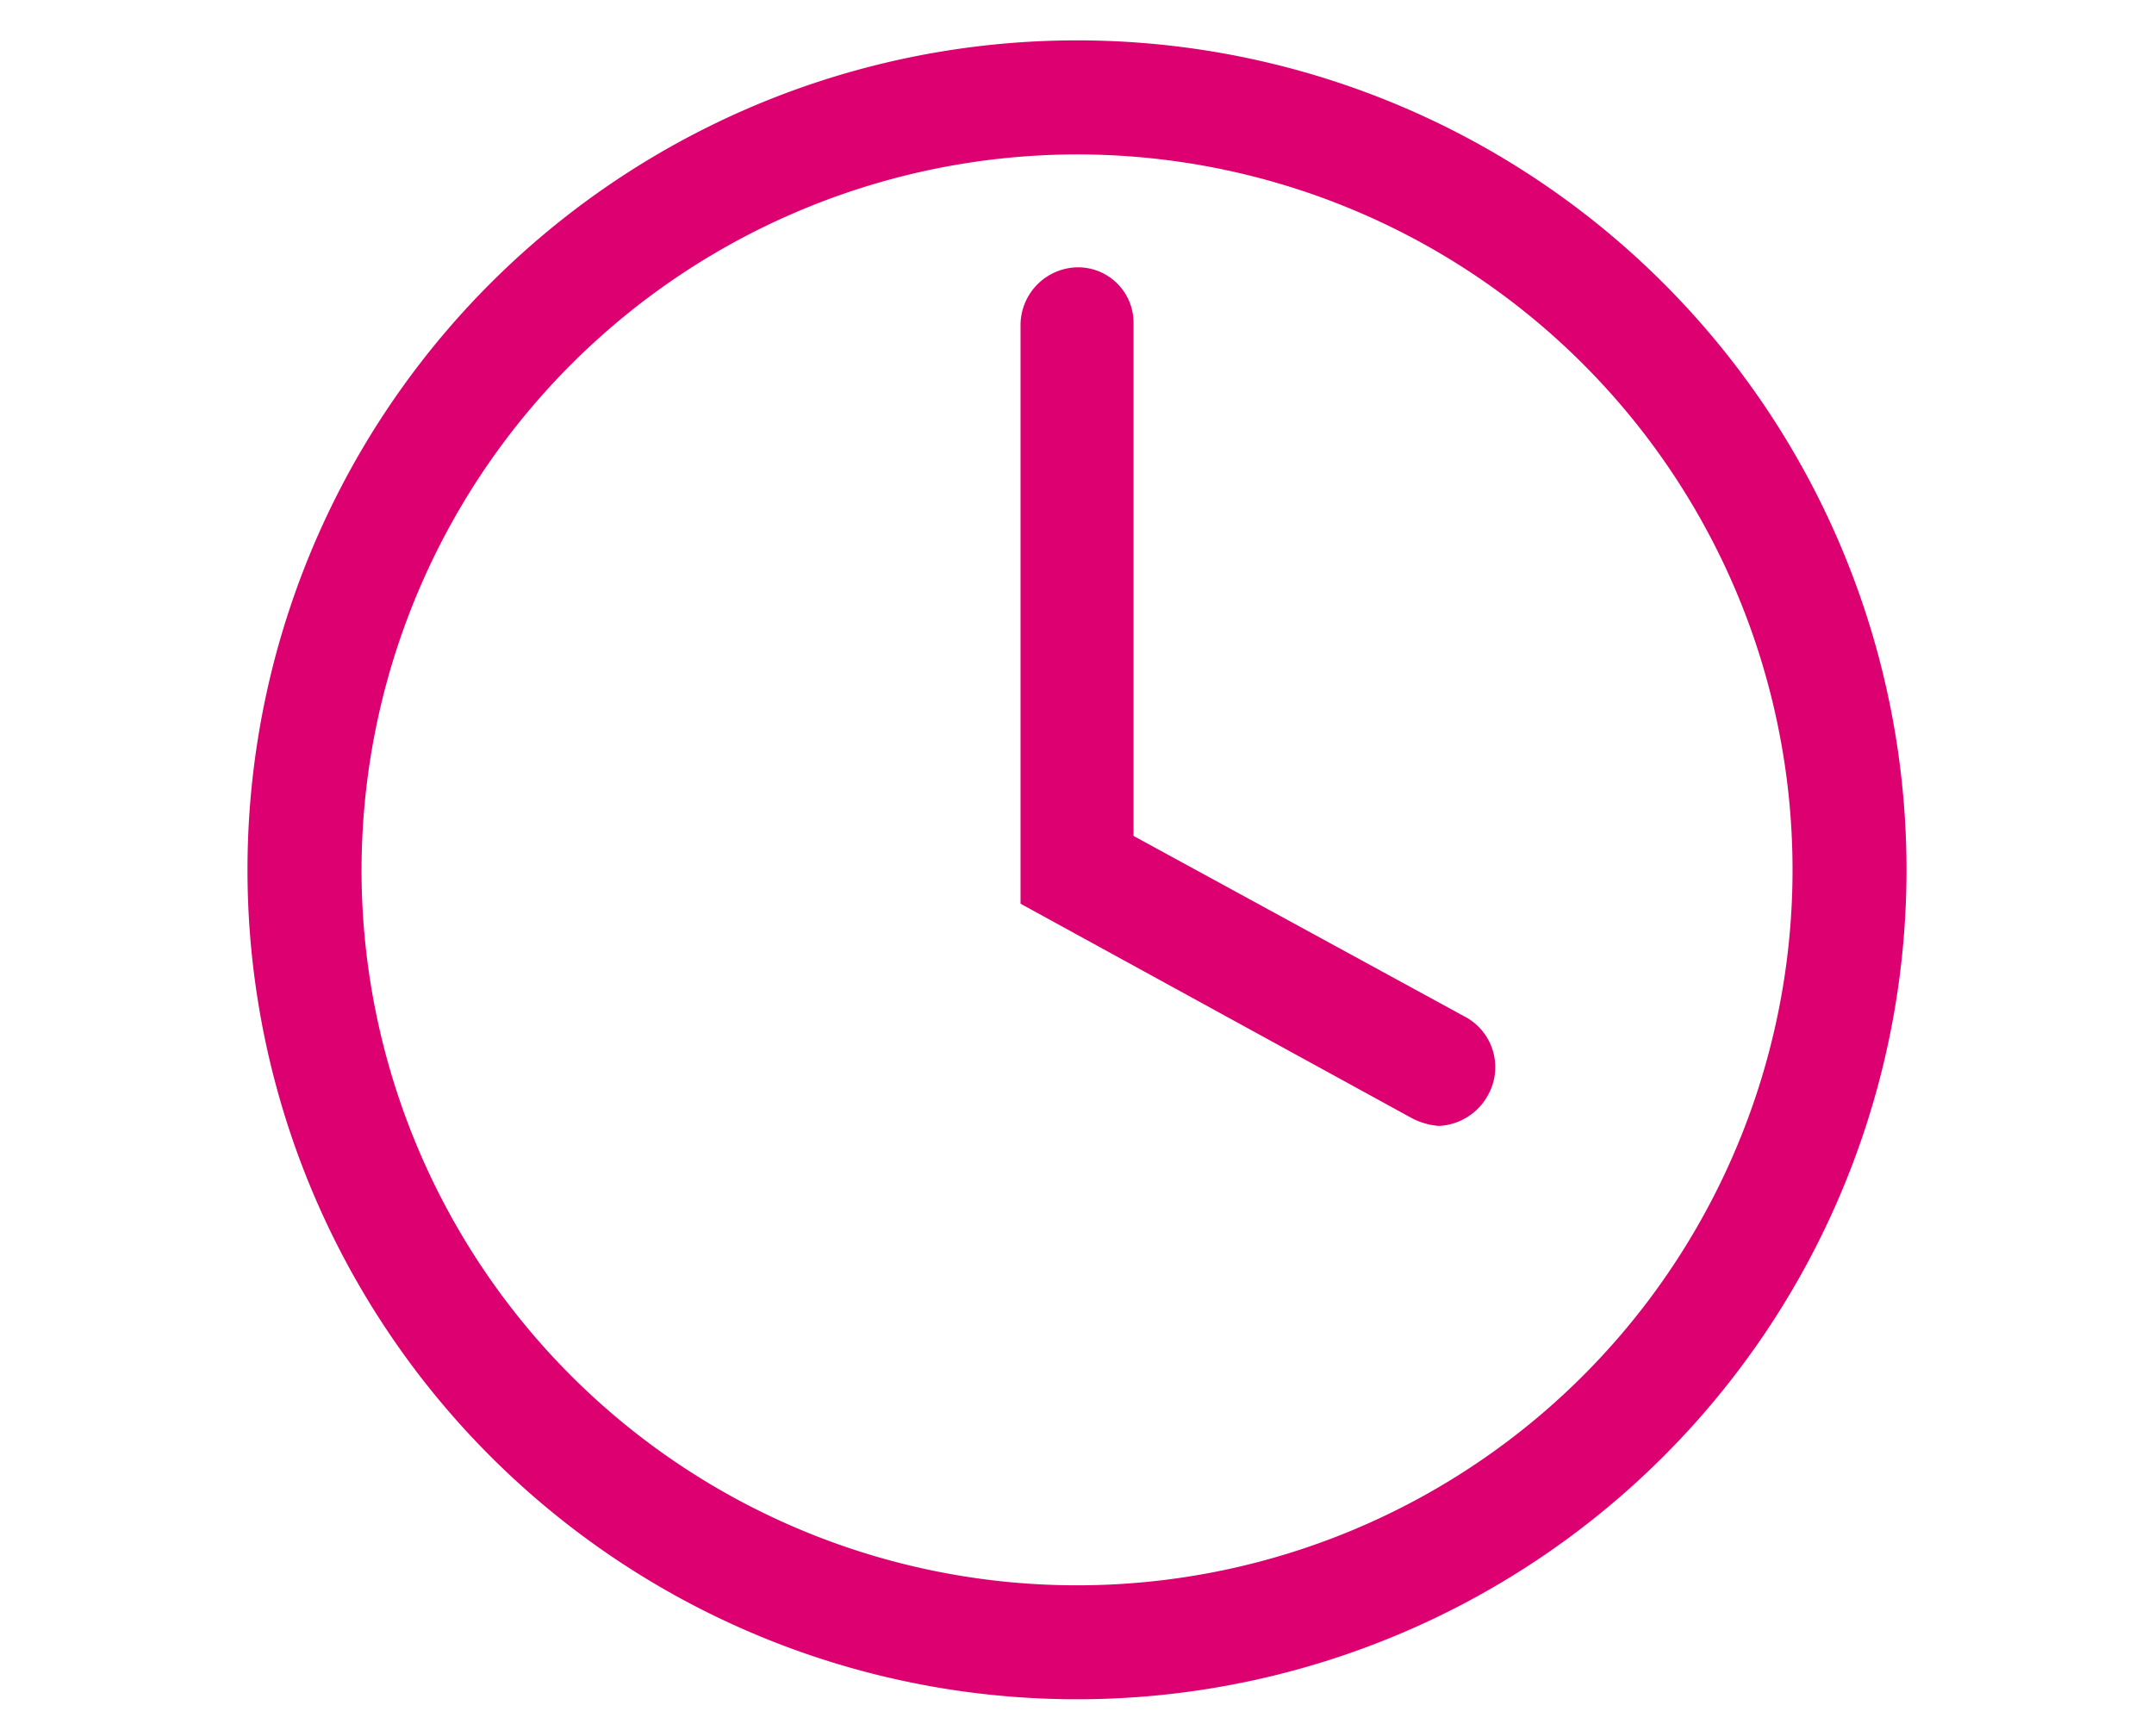 <svg xmlns="http://www.w3.org/2000/svg" xmlns:xlink="http://www.w3.org/1999/xlink" width="52" height="41.92" viewBox="0 0 52 41.92">
  <defs>
    <clipPath id="clip-path">
      <path id="Combined_Shape" data-name="Combined Shape" d="M5.84,34.16A20.025,20.025,0,0,1,34.16,5.84,20.025,20.025,0,0,1,5.84,34.16ZM2.728,20A17.273,17.273,0,1,0,20,2.728,17.292,17.292,0,0,0,2.728,20Zm25.364,6-9.455-5.182v-14A1.4,1.4,0,0,1,20,5.454a1.34,1.34,0,0,1,1.365,1.365V19.182l8,4.364a1.38,1.38,0,0,1,.547,1.91,1.422,1.422,0,0,1-1.181.727A1.694,1.694,0,0,1,28.092,26Z" transform="translate(0 0)" fill="#dd0071"/>
    </clipPath>
  </defs>
  <g id="rabotno-vreme" transform="translate(-1312 -1014)">
    <g id="Group_5290" data-name="Group 5290" transform="translate(1318 1015)">
      <path id="Combined_Shape-2" data-name="Combined Shape" d="M5.84,34.16A20.025,20.025,0,0,1,34.16,5.84,20.025,20.025,0,0,1,5.84,34.16ZM2.728,20A17.273,17.273,0,1,0,20,2.728,17.292,17.292,0,0,0,2.728,20Zm25.364,6-9.455-5.182v-14A1.4,1.4,0,0,1,20,5.454a1.34,1.34,0,0,1,1.365,1.365V19.182l8,4.364a1.38,1.38,0,0,1,.547,1.91,1.422,1.422,0,0,1-1.181.727A1.694,1.694,0,0,1,28.092,26Z" transform="translate(0 0)" fill="#dd0071"/>
    </g>
    <rect id="Rectangle_3184" data-name="Rectangle 3184" width="52" height="41.92" transform="translate(1312 1014)" fill="none"/>
  </g>
</svg>